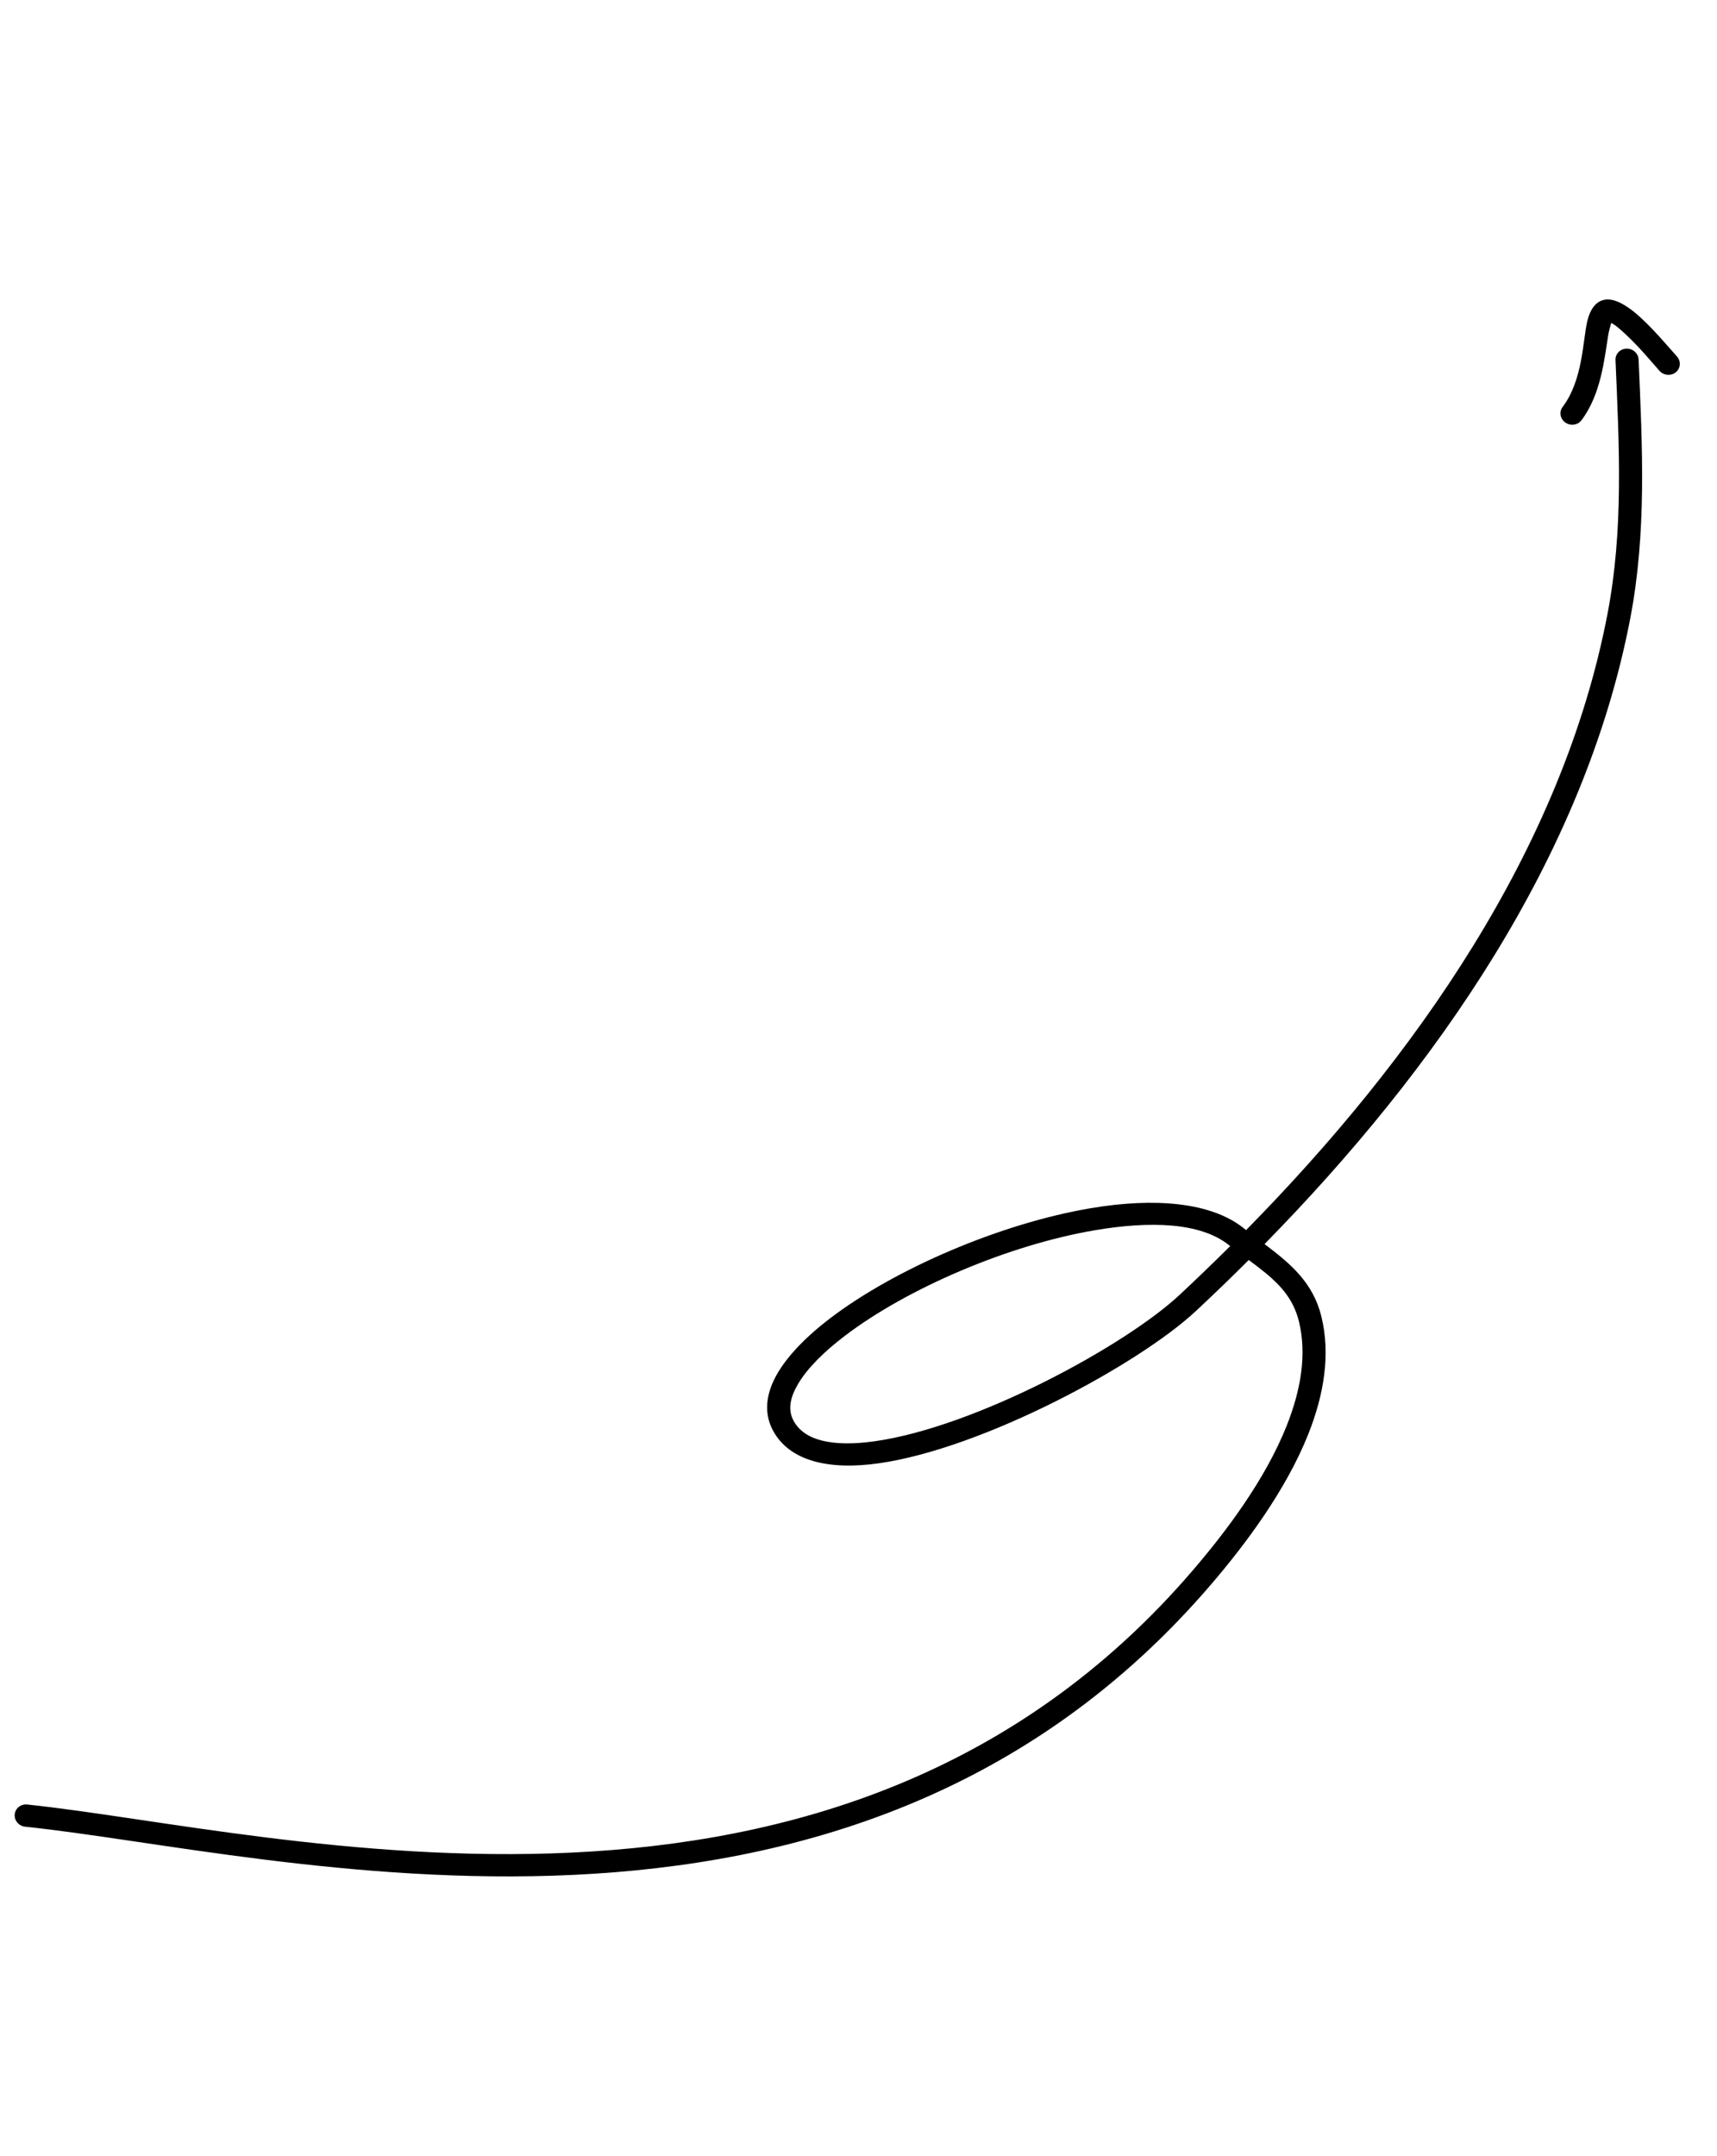<?xml version="1.0" encoding="UTF-8"?> <svg xmlns="http://www.w3.org/2000/svg" width="90" height="113" viewBox="0 0 90 113" fill="none"><path fill-rule="evenodd" clip-rule="evenodd" d="M66.284 65.206C75.266 56.051 83.046 44.913 85.447 32.446C86.321 27.91 86.088 23.432 85.891 18.846C85.878 18.524 85.596 18.267 85.261 18.273C84.926 18.28 84.666 18.547 84.68 18.871C84.872 23.368 85.112 27.761 84.254 32.209C81.888 44.499 74.181 55.462 65.317 64.474L65.16 64.35C63.453 63.007 60.502 62.765 57.188 63.324C52.436 64.124 46.922 66.508 43.541 69.076C42.022 70.231 40.931 71.434 40.472 72.545C40.114 73.412 40.118 74.238 40.519 74.983C41.373 76.57 43.421 77.071 46.051 76.699C51.551 75.923 59.706 71.499 62.688 68.714C63.619 67.844 64.543 66.953 65.455 66.042C65.762 66.27 66.061 66.495 66.343 66.726C67.141 67.387 67.8 68.112 68.082 69.245C68.518 71.011 68.171 72.894 67.446 74.723C66.312 77.575 64.248 80.29 62.575 82.247C53.257 93.149 41.248 96.566 29.967 97.102C18.574 97.642 7.912 95.256 1.427 94.582C1.093 94.546 0.8 94.779 0.771 95.101C0.741 95.422 0.988 95.711 1.322 95.745C7.85 96.423 18.583 98.814 30.052 98.27C41.632 97.722 53.952 94.194 63.517 83.004C65.26 80.965 67.399 78.132 68.579 75.162C69.396 73.105 69.752 70.982 69.261 68.995C68.819 67.212 67.645 66.236 66.284 65.206ZM64.483 65.312L64.405 65.25C62.913 64.076 60.319 63.988 57.42 64.477C52.855 65.246 47.554 67.532 44.304 70.002C43.189 70.849 42.32 71.711 41.829 72.543C41.424 73.23 41.281 73.882 41.593 74.46C41.886 75.007 42.404 75.332 43.063 75.501C43.836 75.7 44.788 75.691 45.85 75.542C51.136 74.795 58.97 70.542 61.835 67.865C62.724 67.034 63.608 66.183 64.483 65.312Z" fill="black"></path><path fill-rule="evenodd" clip-rule="evenodd" d="M84.455 16.928C84.694 17.044 84.967 17.294 85.257 17.566C85.949 18.212 86.644 19.055 86.988 19.44C87.21 19.687 87.594 19.717 87.845 19.509C88.097 19.3 88.121 18.931 87.899 18.684C87.476 18.213 86.547 17.091 85.714 16.399C85.266 16.028 84.828 15.78 84.482 15.716C83.893 15.606 83.416 15.947 83.205 16.82C82.956 17.854 82.982 19.904 81.909 21.328C81.714 21.586 81.778 21.954 82.049 22.146C82.322 22.34 82.701 22.287 82.896 22.028C83.918 20.67 84.098 18.817 84.294 17.589C84.332 17.356 84.407 17.087 84.455 16.928Z" fill="black"></path></svg> 